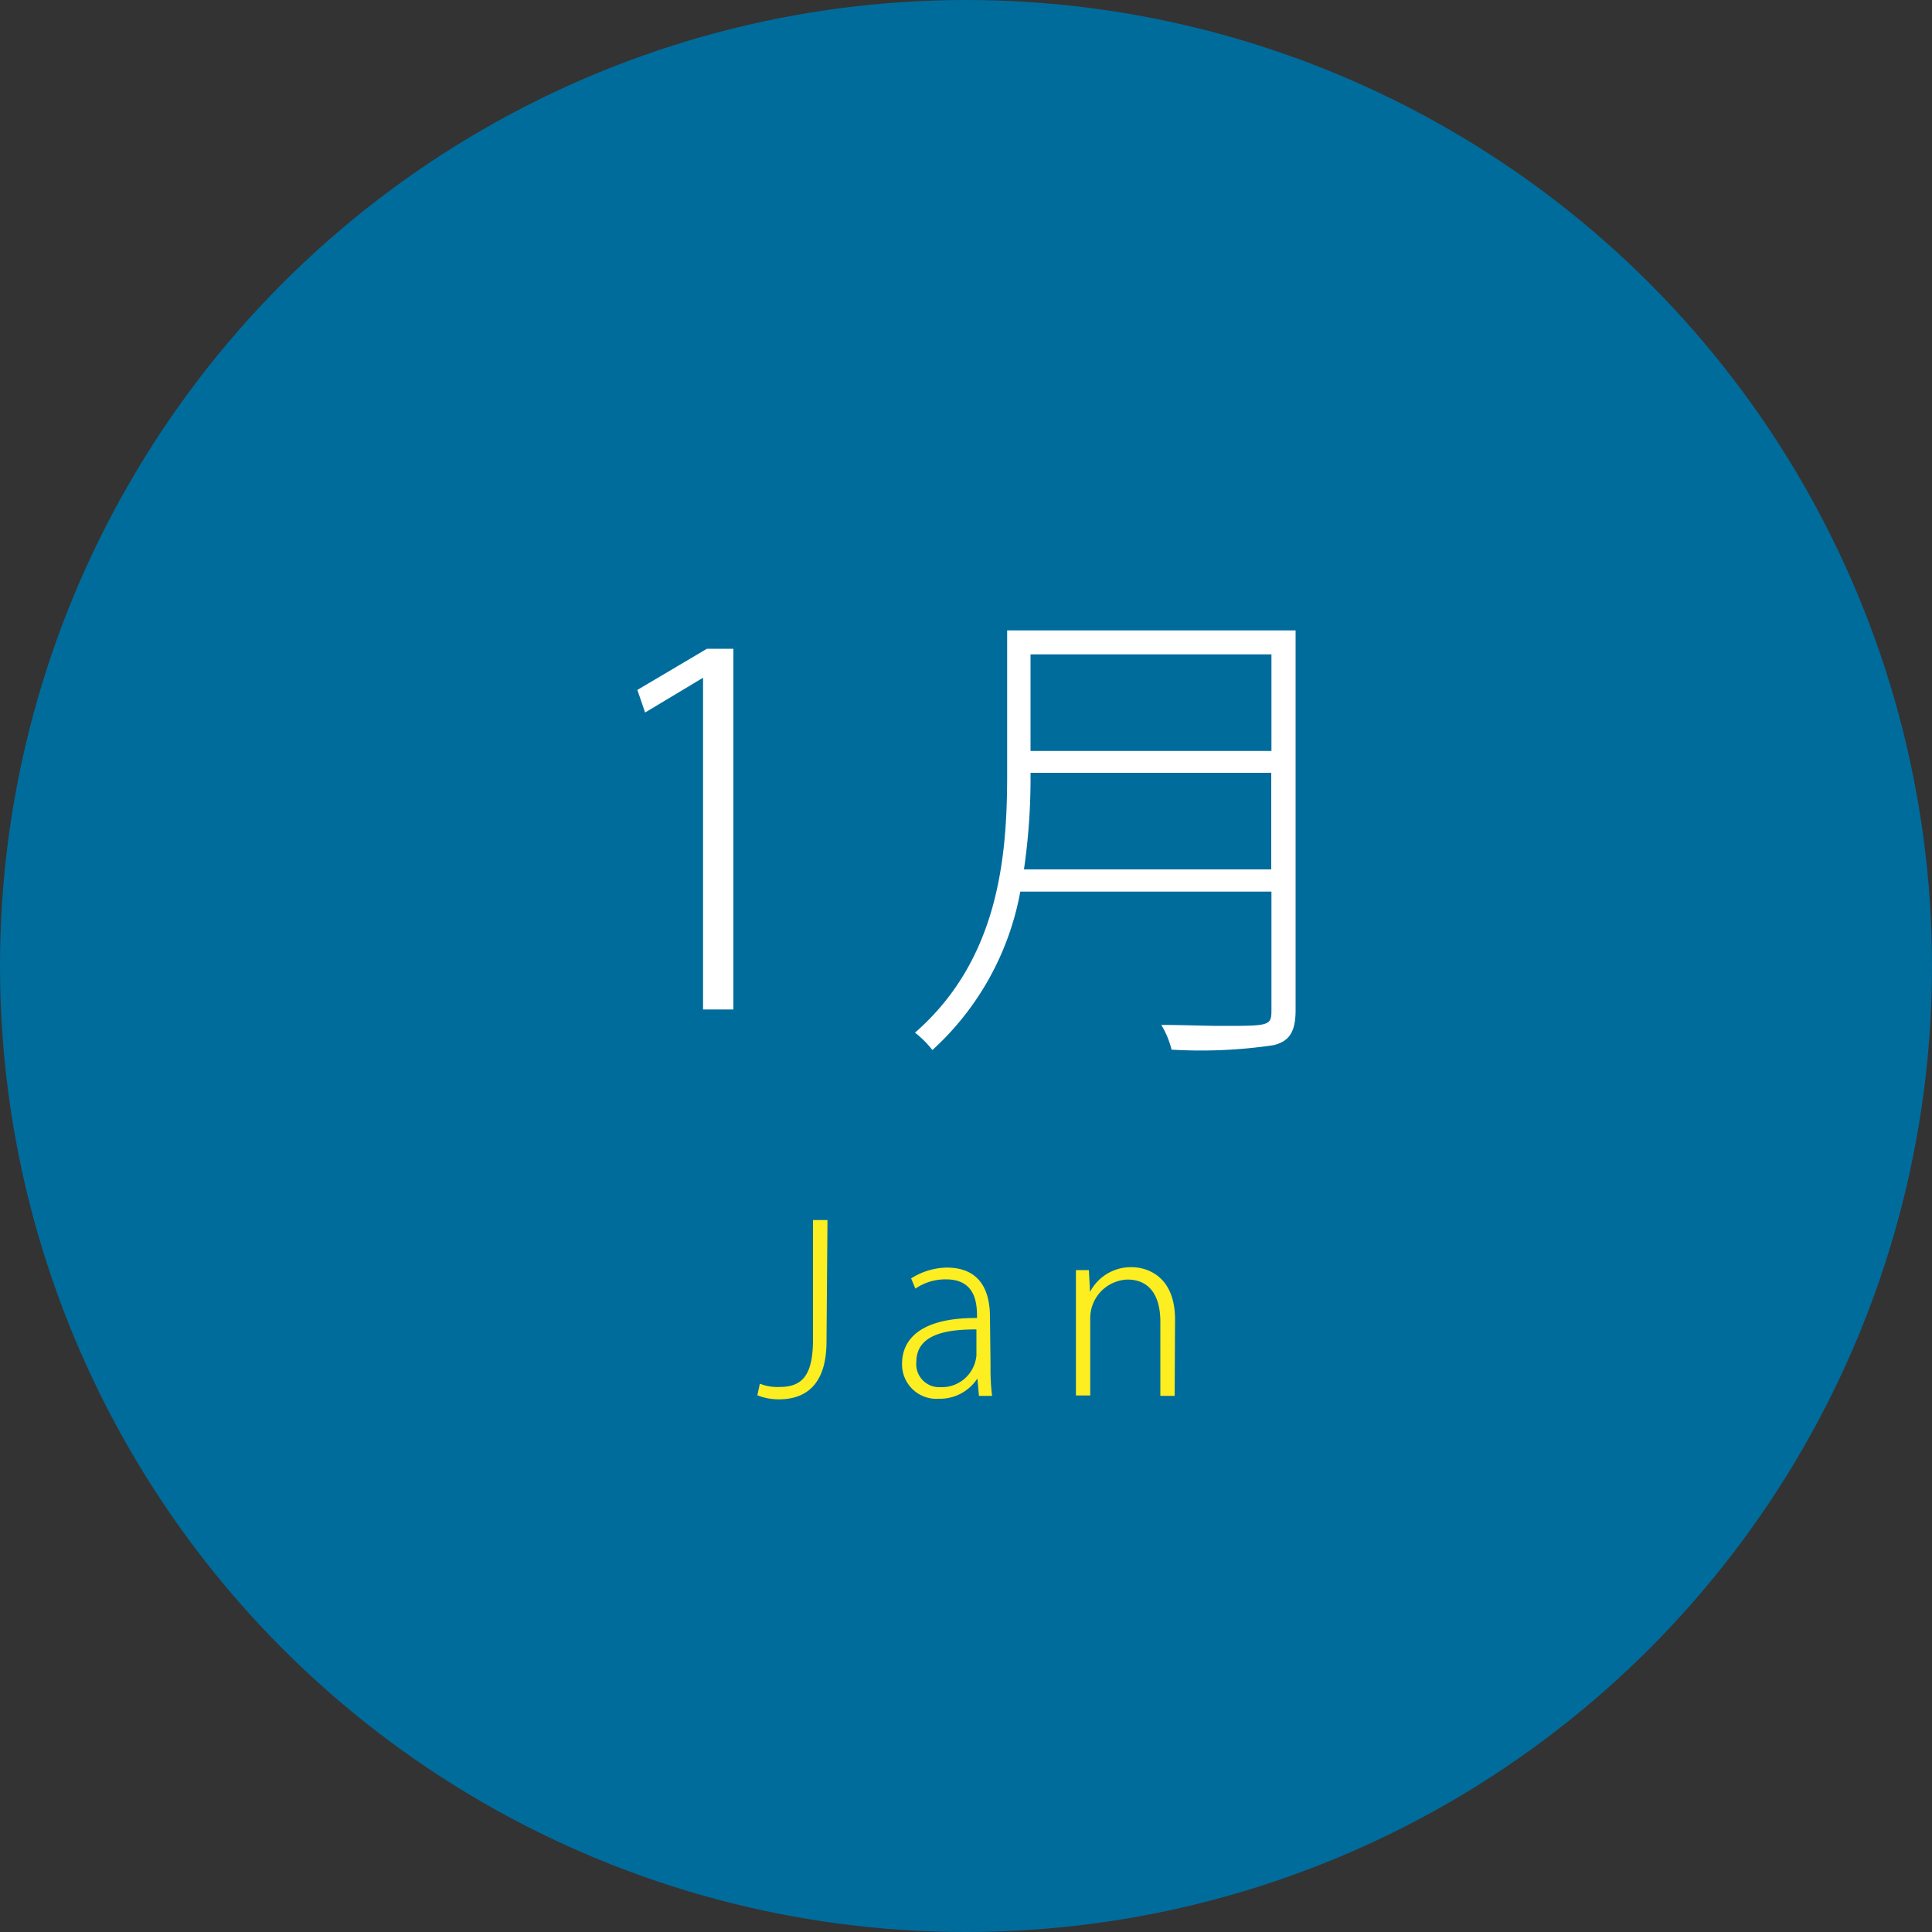 <svg xmlns="http://www.w3.org/2000/svg" viewBox="0 0 100 100"><rect x="0" y="0" width="100" height="100" fill="#333333" stroke="none"/><defs><style>.cls-1{fill:#006c9c;}.cls-2{fill:#fff;}.cls-3{fill:#fcee21;}</style></defs><title>icon-jan</title><g id="レイヤー_2" data-name="レイヤー 2"><g id="レイヤー_1-2" data-name="レイヤー 1"><circle class="cls-1" cx="50" cy="50" r="50"/><path class="cls-2" d="M36.39,52.25V35.08h0l-3,1.8-.4-1.17,3.6-2.13h1.37V52.25Z"/><path class="cls-2" d="M67.06,32.63V52.28c0,1.12-.32,1.62-1.15,1.82a25.68,25.68,0,0,1-5.27.23,4.64,4.64,0,0,0-.53-1.28c1.15,0,2.23.05,3.1.05,2.48,0,2.6,0,2.6-.8V46.15h-13a14.63,14.63,0,0,1-4.55,8.2,5.11,5.11,0,0,0-.9-.9c4.32-3.77,4.77-9.07,4.77-13.32v-7.5ZM53.34,40A32.74,32.74,0,0,1,53,45h12.8V40Zm12.47-6.13H53.34v5H65.81Z"/><path class="cls-3" d="M42.78,69.43c0,2.3-1.13,3-2.47,3a3,3,0,0,1-1.11-.21l.13-.6a2.45,2.45,0,0,0,1,.17c1.12,0,1.75-.5,1.75-2.45V63.15h.75Z"/><path class="cls-3" d="M51.27,70.71a11.1,11.1,0,0,0,.08,1.54h-.68l-.08-.9h0a2.32,2.32,0,0,1-2,1.05,1.78,1.78,0,0,1-1.9-1.8c0-1.53,1.33-2.4,3.88-2.38,0-.63,0-2-1.6-2a2.73,2.73,0,0,0-1.59.48l-.22-.53A3.56,3.56,0,0,1,49,65.61c1.83,0,2.24,1.34,2.24,2.56Zm-.73-1.9c-1.36,0-3.11.17-3.11,1.68a1.19,1.19,0,0,0,1.24,1.31,1.8,1.8,0,0,0,1.87-1.65Z"/><path class="cls-3" d="M60.8,72.25h-.74V68.41c0-1.15-.42-2.18-1.71-2.18a2,2,0,0,0-1.92,2v4h-.74v-4.9c0-.63,0-1.08,0-1.59h.67l.06,1.13h0a2.38,2.38,0,0,1,2.17-1.28c.67,0,2.23.37,2.23,2.71Z"/></g></g></svg>
